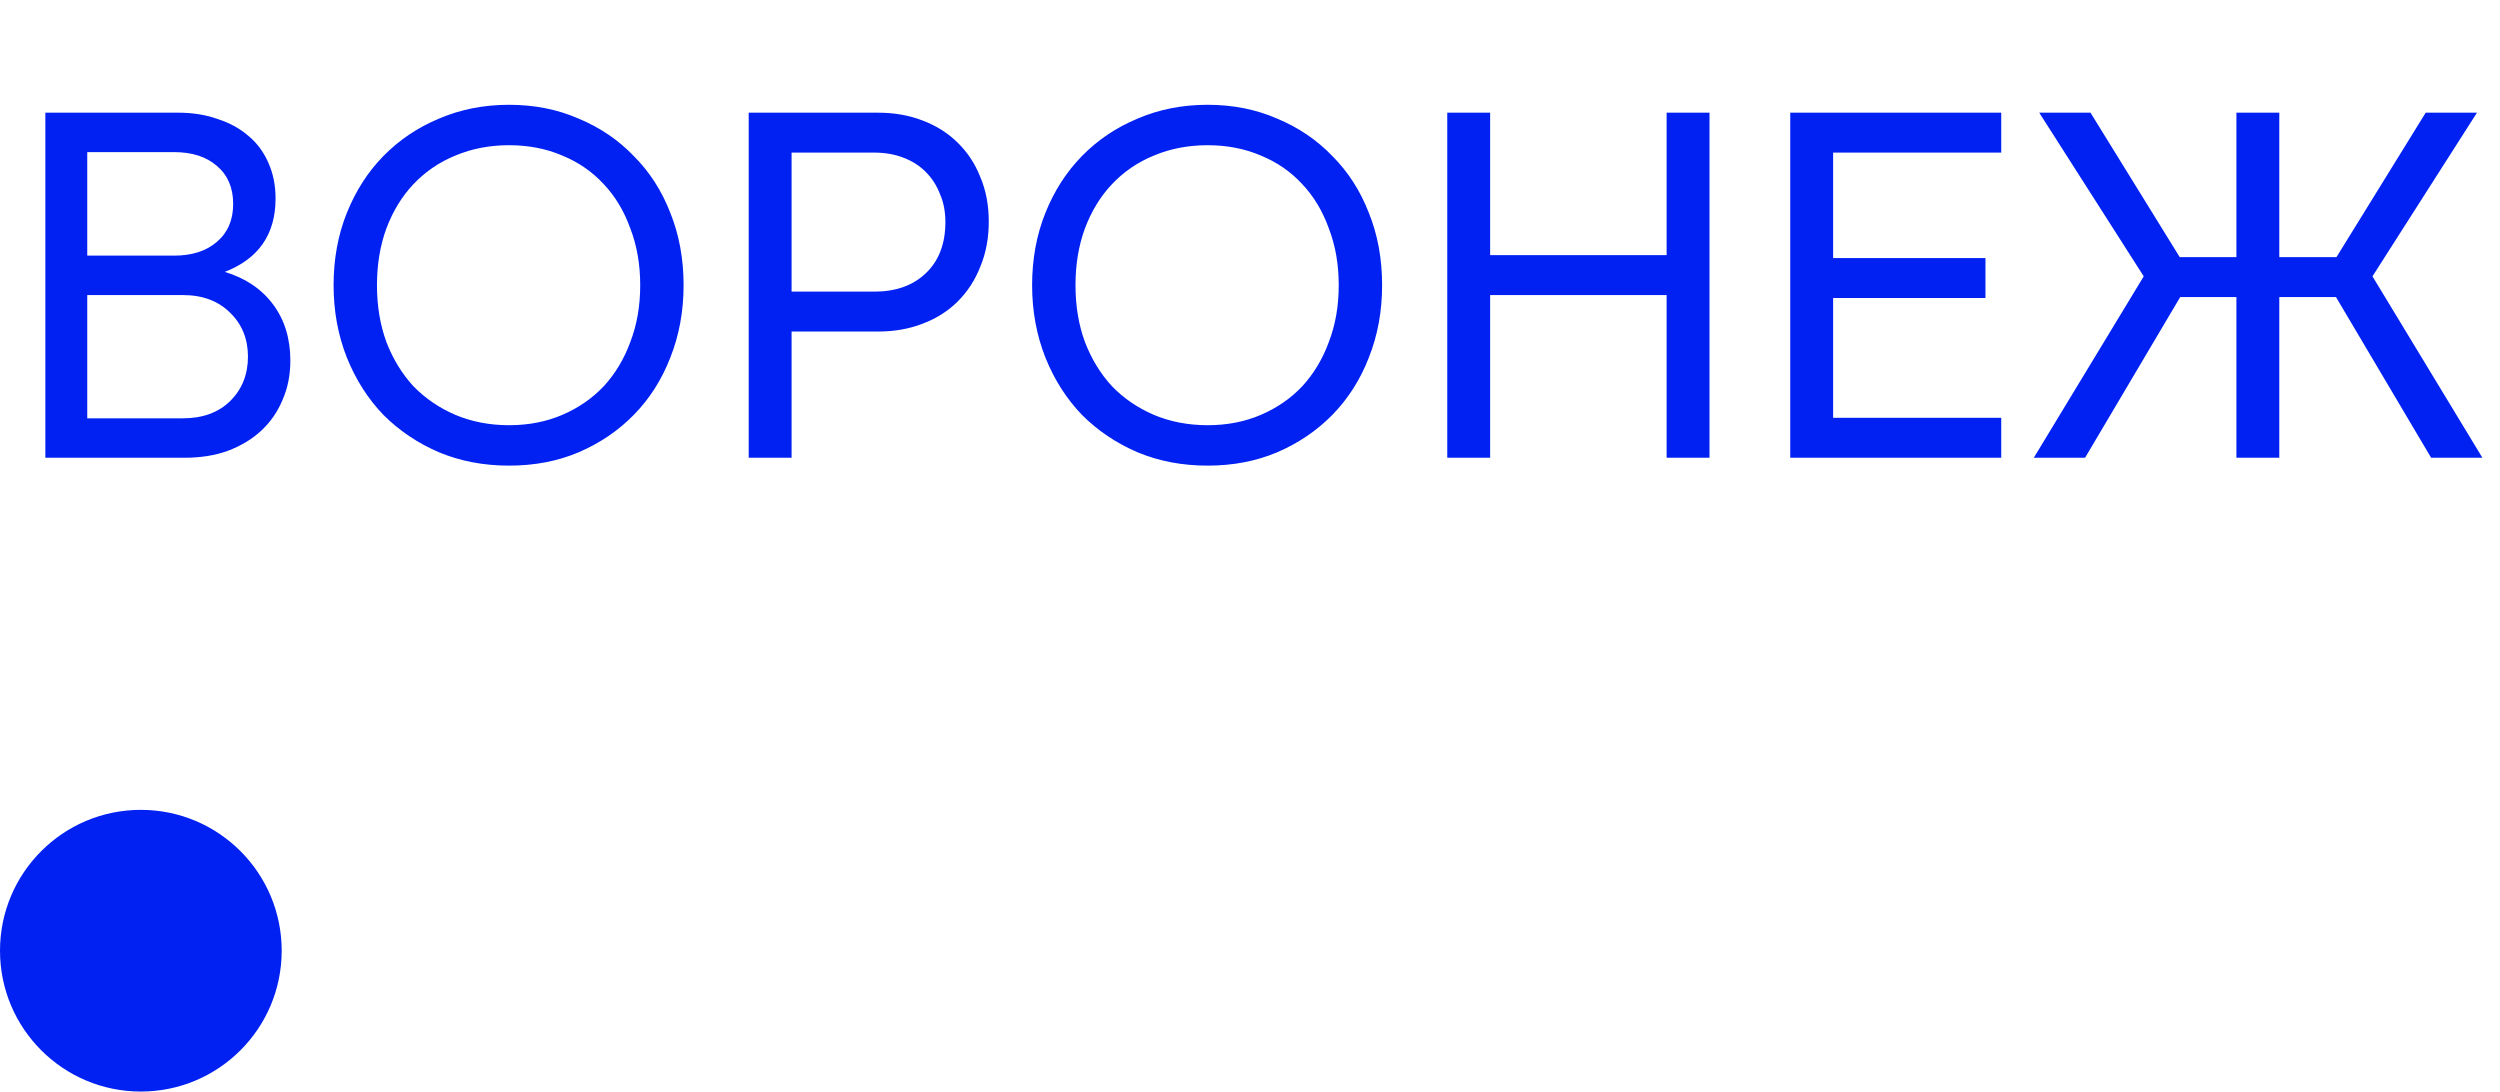 <?xml version="1.0" encoding="UTF-8"?> <svg xmlns="http://www.w3.org/2000/svg" width="71" height="31" viewBox="0 0 71 31" fill="none"><path d="M5.054 3.2C5.474 3.2 5.852 3.261 6.188 3.382C6.533 3.494 6.827 3.657 7.07 3.872C7.313 4.077 7.499 4.334 7.63 4.642C7.761 4.941 7.826 5.272 7.826 5.636C7.826 6.653 7.345 7.349 6.384 7.722C6.972 7.899 7.429 8.207 7.756 8.646C8.083 9.085 8.246 9.617 8.246 10.242C8.246 10.653 8.171 11.026 8.022 11.362C7.882 11.698 7.681 11.987 7.42 12.23C7.159 12.473 6.841 12.664 6.468 12.804C6.104 12.935 5.698 13 5.25 13H1.288V3.2H5.054ZM2.478 11.88H5.194C5.754 11.88 6.202 11.717 6.538 11.39C6.874 11.054 7.042 10.634 7.042 10.13C7.042 9.626 6.874 9.211 6.538 8.884C6.202 8.548 5.754 8.38 5.194 8.38H2.478V11.88ZM4.942 7.26C5.455 7.26 5.861 7.129 6.16 6.868C6.468 6.607 6.622 6.247 6.622 5.79C6.622 5.333 6.468 4.973 6.16 4.712C5.861 4.451 5.455 4.32 4.942 4.32H2.478V7.26H4.942ZM14.458 13.224C13.739 13.224 13.077 13.098 12.47 12.846C11.863 12.585 11.336 12.23 10.888 11.782C10.449 11.325 10.104 10.783 9.852 10.158C9.6 9.523 9.474 8.837 9.474 8.1C9.474 7.353 9.6 6.667 9.852 6.042C10.104 5.417 10.449 4.88 10.888 4.432C11.336 3.975 11.863 3.62 12.47 3.368C13.077 3.107 13.739 2.976 14.458 2.976C15.177 2.976 15.835 3.107 16.432 3.368C17.039 3.62 17.561 3.975 18 4.432C18.448 4.88 18.793 5.417 19.036 6.042C19.288 6.667 19.414 7.353 19.414 8.1C19.414 8.837 19.288 9.523 19.036 10.158C18.793 10.783 18.448 11.325 18 11.782C17.561 12.23 17.039 12.585 16.432 12.846C15.835 13.098 15.177 13.224 14.458 13.224ZM14.458 12.076C15.009 12.076 15.513 11.978 15.97 11.782C16.427 11.586 16.819 11.315 17.146 10.97C17.473 10.615 17.725 10.195 17.902 9.71C18.089 9.225 18.182 8.688 18.182 8.1C18.182 7.512 18.089 6.975 17.902 6.49C17.725 5.995 17.473 5.575 17.146 5.23C16.819 4.875 16.427 4.605 15.97 4.418C15.513 4.222 15.009 4.124 14.458 4.124C13.907 4.124 13.399 4.222 12.932 4.418C12.475 4.605 12.078 4.875 11.742 5.23C11.415 5.575 11.159 5.995 10.972 6.49C10.795 6.975 10.706 7.512 10.706 8.1C10.706 8.688 10.795 9.225 10.972 9.71C11.159 10.195 11.415 10.615 11.742 10.97C12.078 11.315 12.475 11.586 12.932 11.782C13.399 11.978 13.907 12.076 14.458 12.076ZM21.263 3.2H24.931C25.398 3.2 25.823 3.275 26.205 3.424C26.597 3.573 26.928 3.783 27.199 4.054C27.479 4.325 27.694 4.651 27.843 5.034C28.002 5.407 28.081 5.827 28.081 6.294C28.081 6.761 28.002 7.185 27.843 7.568C27.694 7.951 27.479 8.282 27.199 8.562C26.928 8.833 26.597 9.043 26.205 9.192C25.823 9.341 25.398 9.416 24.931 9.416H22.481V13H21.263V3.2ZM24.833 8.282C25.44 8.282 25.925 8.109 26.289 7.764C26.663 7.409 26.849 6.924 26.849 6.308C26.849 6.009 26.798 5.743 26.695 5.51C26.602 5.267 26.466 5.057 26.289 4.88C26.112 4.703 25.897 4.567 25.645 4.474C25.402 4.381 25.132 4.334 24.833 4.334H22.481V8.282H24.833ZM34.297 13.224C33.578 13.224 32.915 13.098 32.309 12.846C31.702 12.585 31.174 12.23 30.727 11.782C30.288 11.325 29.942 10.783 29.691 10.158C29.439 9.523 29.312 8.837 29.312 8.1C29.312 7.353 29.439 6.667 29.691 6.042C29.942 5.417 30.288 4.88 30.727 4.432C31.174 3.975 31.702 3.62 32.309 3.368C32.915 3.107 33.578 2.976 34.297 2.976C35.015 2.976 35.673 3.107 36.27 3.368C36.877 3.62 37.4 3.975 37.839 4.432C38.286 4.88 38.632 5.417 38.874 6.042C39.127 6.667 39.252 7.353 39.252 8.1C39.252 8.837 39.127 9.523 38.874 10.158C38.632 10.783 38.286 11.325 37.839 11.782C37.4 12.23 36.877 12.585 36.27 12.846C35.673 13.098 35.015 13.224 34.297 13.224ZM34.297 12.076C34.847 12.076 35.351 11.978 35.809 11.782C36.266 11.586 36.658 11.315 36.984 10.97C37.311 10.615 37.563 10.195 37.74 9.71C37.927 9.225 38.02 8.688 38.02 8.1C38.02 7.512 37.927 6.975 37.74 6.49C37.563 5.995 37.311 5.575 36.984 5.23C36.658 4.875 36.266 4.605 35.809 4.418C35.351 4.222 34.847 4.124 34.297 4.124C33.746 4.124 33.237 4.222 32.77 4.418C32.313 4.605 31.916 4.875 31.581 5.23C31.254 5.575 30.997 5.995 30.811 6.49C30.633 6.975 30.544 7.512 30.544 8.1C30.544 8.688 30.633 9.225 30.811 9.71C30.997 10.195 31.254 10.615 31.581 10.97C31.916 11.315 32.313 11.586 32.77 11.782C33.237 11.978 33.746 12.076 34.297 12.076ZM41.102 3.2H42.32V7.246H47.332V3.2H48.55V13H47.332V8.38H42.32V13H41.102V3.2ZM50.843 3.2H56.835V4.334H52.061V7.33H56.387V8.464H52.061V11.866H56.835V13H50.843V3.2ZM63.514 13V8.436H61.918L59.216 13H57.76L60.882 7.848L57.914 3.2H59.37L61.904 7.302H63.514V3.2H64.732V7.302H66.356L68.89 3.2H70.346L67.378 7.848L70.5 13H69.044L66.342 8.436H64.732V13H63.514Z" fill="#0121F3"></path><circle cx="4" cy="27" r="4" fill="#0121F3"></circle></svg> 